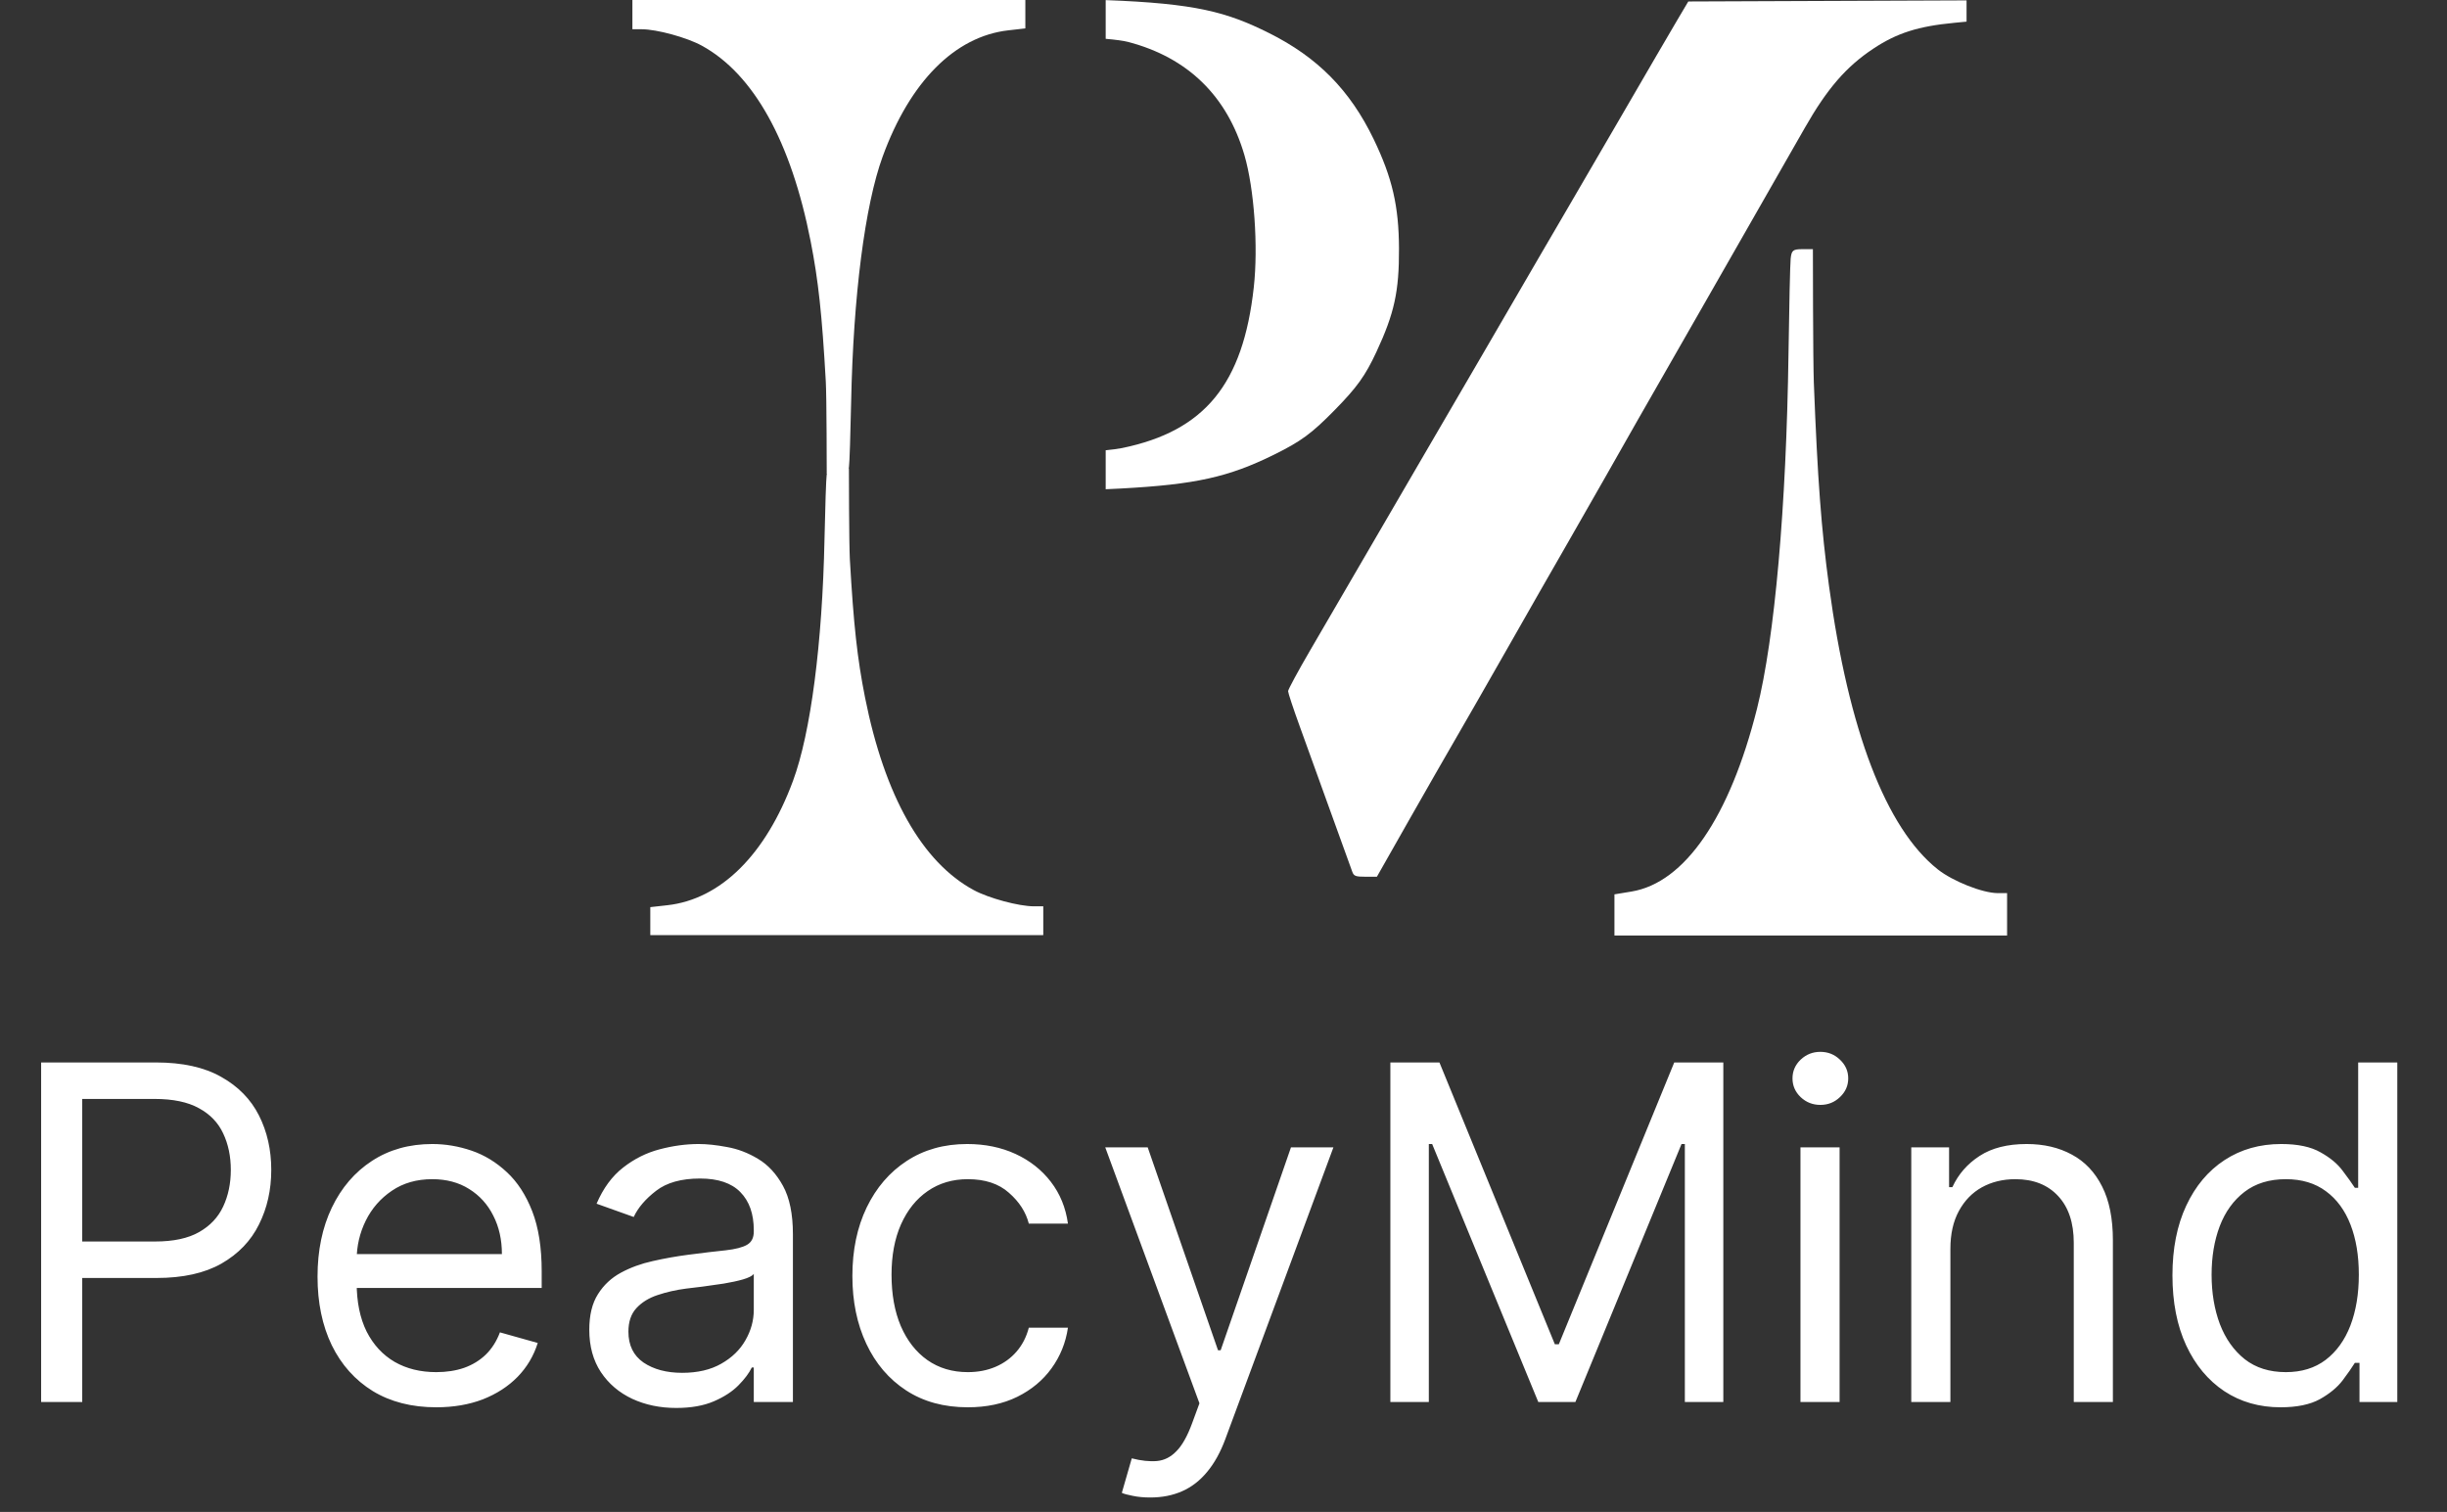 <svg xmlns="http://www.w3.org/2000/svg" fill="none" viewBox="0 0 89 55" height="55" width="89">
<rect x="0" y="0" width="89" height="55" fill="#333333" stroke="none"/>
<path fill="white" d="M49.185 31.715C49.149 31.617 48.798 30.647 48.406 29.56C48.014 28.472 47.503 27.058 47.271 26.417C47.038 25.776 46.849 25.203 46.849 25.143C46.849 25.084 47.21 24.416 47.651 23.659C48.475 22.244 50.436 18.878 51.7 16.705C52.093 16.031 53.088 14.322 53.912 12.909C54.735 11.495 55.688 9.857 56.028 9.27C56.368 8.682 56.794 7.953 56.975 7.648C57.155 7.344 58.047 5.813 58.955 4.247C59.864 2.681 60.786 1.097 61.006 0.727L61.405 0.054L66.466 0.034L71.526 0.014V0.4V0.787L71.08 0.83C69.763 0.955 68.988 1.203 68.132 1.772C67.15 2.423 66.456 3.225 65.648 4.642C65.475 4.947 65.027 5.73 64.653 6.383C64.279 7.035 63.862 7.765 63.727 8.004C63.592 8.243 62.819 9.596 62.009 11.01C59.888 14.713 58.829 16.566 58.374 17.378C58.154 17.769 57.554 18.82 57.041 19.711C56.527 20.603 55.52 22.365 54.803 23.627C54.085 24.889 53.249 26.348 52.945 26.87C52.641 27.392 51.871 28.736 51.235 29.856L50.079 31.893H49.664C49.306 31.893 49.242 31.869 49.185 31.715Z"></path>
<path fill="white" d="M58.719 33.282V32.534L59.342 32.431C61.278 32.11 62.912 29.727 63.905 25.776C64.548 23.218 64.972 18.434 65.05 12.84C65.073 11.145 65.109 9.602 65.128 9.411C65.16 9.107 65.212 9.064 65.551 9.064H65.937L65.942 11.184C65.945 12.349 65.958 13.58 65.971 13.919C66.108 17.451 66.242 19.237 66.523 21.316C67.235 26.579 68.596 30.129 70.476 31.623C71.021 32.057 72.113 32.489 72.661 32.489H73V33.26V34.031H65.86H58.719L58.719 33.282Z"></path>
<path fill="white" d="M23.652 33.508V32.999L24.276 32.929C26.214 32.711 27.849 31.091 28.843 28.404C29.486 26.665 29.91 23.412 29.988 19.608C30.012 18.456 30.047 17.407 30.067 17.277C30.098 17.07 30.15 17.041 30.489 17.041H30.876L30.881 18.482C30.884 19.274 30.897 20.111 30.91 20.342C31.047 22.744 31.181 23.958 31.462 25.372C32.175 28.951 33.537 31.364 35.418 32.38C35.964 32.675 37.057 32.969 37.605 32.969H37.945V33.493V34.017H30.799H23.652L23.652 33.508Z"></path>
<path fill="white" d="M37.293 0.517L37.293 1.033L36.669 1.104C34.731 1.326 33.097 2.969 32.103 5.696C31.459 7.461 31.035 10.762 30.957 14.621C30.933 15.791 30.898 16.856 30.878 16.987C30.847 17.197 30.795 17.227 30.456 17.227H30.069L30.064 15.764C30.061 14.96 30.049 14.111 30.035 13.877C29.898 11.44 29.765 10.208 29.483 8.773C28.77 5.142 27.408 2.692 25.527 1.662C24.982 1.363 23.889 1.064 23.34 1.064H23.001V0.532V0L30.147 0H37.293L37.293 0.517Z"></path>
<path fill="white" d="M40.215 0.004C43.492 0.126 44.62 0.437 46.149 1.199C47.925 2.084 49.106 3.283 49.968 5.075C50.639 6.472 50.877 7.501 50.883 9.041C50.889 10.601 50.715 11.397 50.062 12.801C49.656 13.671 49.358 14.087 48.543 14.918C47.706 15.771 47.321 16.054 46.341 16.538C44.68 17.358 43.478 17.624 40.778 17.77C40.596 17.779 40.407 17.788 40.215 17.797V16.379C40.453 16.355 40.659 16.33 40.815 16.298C43.818 15.678 45.213 13.974 45.602 10.448C45.766 8.966 45.617 6.867 45.262 5.647C44.634 3.492 43.201 2.094 41.033 1.526C40.859 1.481 40.569 1.443 40.215 1.412V0.004Z"></path>
<path fill="white" d="M1.496 51V38.649H5.669C6.638 38.649 7.43 38.824 8.045 39.174C8.664 39.52 9.122 39.988 9.42 40.579C9.718 41.17 9.866 41.829 9.866 42.557C9.866 43.285 9.718 43.946 9.42 44.541C9.127 45.136 8.672 45.611 8.057 45.964C7.442 46.314 6.654 46.489 5.693 46.489H2.702V45.162H5.645C6.308 45.162 6.841 45.048 7.243 44.819C7.645 44.589 7.936 44.28 8.117 43.89C8.302 43.496 8.395 43.051 8.395 42.557C8.395 42.062 8.302 41.62 8.117 41.23C7.936 40.84 7.643 40.535 7.237 40.314C6.831 40.088 6.292 39.976 5.621 39.976H2.991V51H1.496ZM15.867 51.193C14.974 51.193 14.204 50.996 13.557 50.602C12.914 50.204 12.417 49.649 12.068 48.938C11.722 48.222 11.549 47.39 11.549 46.441C11.549 45.492 11.722 44.656 12.068 43.932C12.417 43.204 12.904 42.637 13.527 42.231C14.154 41.821 14.886 41.616 15.722 41.616C16.205 41.616 16.681 41.697 17.151 41.857C17.622 42.018 18.05 42.28 18.436 42.641C18.822 42.999 19.13 43.474 19.359 44.065C19.588 44.656 19.702 45.383 19.702 46.248V46.851H12.562V45.621H18.255C18.255 45.098 18.151 44.632 17.941 44.221C17.736 43.811 17.443 43.488 17.061 43.251C16.683 43.013 16.237 42.895 15.722 42.895C15.155 42.895 14.665 43.035 14.251 43.317C13.841 43.594 13.525 43.956 13.304 44.402C13.083 44.849 12.972 45.327 12.972 45.838V46.658C12.972 47.357 13.093 47.95 13.334 48.437C13.579 48.919 13.919 49.287 14.353 49.541C14.787 49.79 15.292 49.914 15.867 49.914C16.241 49.914 16.578 49.862 16.88 49.758C17.186 49.649 17.449 49.488 17.67 49.275C17.891 49.058 18.062 48.789 18.183 48.467L19.558 48.853C19.413 49.319 19.17 49.73 18.828 50.083C18.486 50.433 18.064 50.706 17.561 50.904C17.059 51.096 16.494 51.193 15.867 51.193ZM24.593 51.217C24.006 51.217 23.474 51.106 22.995 50.885C22.517 50.66 22.137 50.337 21.855 49.914C21.574 49.488 21.433 48.974 21.433 48.371C21.433 47.84 21.538 47.41 21.747 47.08C21.956 46.746 22.235 46.485 22.585 46.296C22.935 46.107 23.321 45.966 23.743 45.874C24.169 45.777 24.597 45.701 25.027 45.645C25.59 45.572 26.047 45.518 26.396 45.482C26.75 45.442 27.008 45.375 27.168 45.283C27.333 45.19 27.416 45.03 27.416 44.8V44.752C27.416 44.157 27.253 43.695 26.927 43.365C26.605 43.035 26.117 42.871 25.462 42.871C24.782 42.871 24.25 43.019 23.864 43.317C23.478 43.614 23.206 43.932 23.049 44.27L21.698 43.787C21.94 43.224 22.261 42.786 22.663 42.473C23.07 42.155 23.512 41.934 23.99 41.809C24.473 41.681 24.947 41.616 25.413 41.616C25.711 41.616 26.053 41.652 26.439 41.725C26.829 41.793 27.205 41.936 27.566 42.153C27.932 42.37 28.236 42.698 28.477 43.136C28.718 43.574 28.839 44.161 28.839 44.897V51H27.416V49.746H27.343C27.247 49.947 27.086 50.162 26.861 50.391C26.636 50.62 26.336 50.815 25.962 50.976C25.588 51.137 25.132 51.217 24.593 51.217ZM24.81 49.939C25.373 49.939 25.848 49.828 26.234 49.607C26.624 49.386 26.917 49.1 27.114 48.751C27.315 48.401 27.416 48.033 27.416 47.647V46.344C27.355 46.417 27.223 46.483 27.018 46.543C26.817 46.6 26.583 46.65 26.318 46.694C26.057 46.734 25.801 46.77 25.552 46.803C25.307 46.831 25.108 46.855 24.955 46.875C24.585 46.923 24.239 47.002 23.918 47.11C23.6 47.215 23.343 47.373 23.146 47.587C22.953 47.796 22.856 48.081 22.856 48.443C22.856 48.938 23.039 49.311 23.405 49.565C23.775 49.814 24.244 49.939 24.81 49.939ZM35.2 51.193C34.331 51.193 33.584 50.988 32.956 50.578C32.329 50.168 31.847 49.603 31.509 48.883C31.171 48.163 31.002 47.341 31.002 46.417C31.002 45.476 31.175 44.646 31.521 43.926C31.871 43.202 32.357 42.637 32.98 42.231C33.608 41.821 34.339 41.616 35.176 41.616C35.827 41.616 36.414 41.737 36.937 41.978C37.459 42.219 37.888 42.557 38.221 42.991C38.555 43.425 38.762 43.932 38.842 44.511H37.419C37.311 44.089 37.069 43.715 36.695 43.389C36.326 43.059 35.827 42.895 35.2 42.895C34.645 42.895 34.158 43.039 33.74 43.329C33.326 43.614 33.003 44.018 32.769 44.541C32.54 45.06 32.426 45.669 32.426 46.368C32.426 47.084 32.538 47.707 32.763 48.238C32.993 48.769 33.314 49.181 33.728 49.474C34.147 49.768 34.637 49.914 35.2 49.914C35.57 49.914 35.905 49.85 36.207 49.721C36.508 49.593 36.764 49.408 36.973 49.167C37.182 48.925 37.331 48.636 37.419 48.298H38.842C38.762 48.845 38.563 49.337 38.245 49.776C37.932 50.21 37.516 50.556 36.997 50.813C36.482 51.066 35.883 51.193 35.2 51.193ZM41.84 54.474C41.598 54.474 41.383 54.454 41.194 54.413C41.005 54.377 40.875 54.341 40.802 54.305L41.164 53.05C41.51 53.139 41.816 53.171 42.081 53.147C42.346 53.123 42.581 53.004 42.786 52.791C42.995 52.582 43.187 52.242 43.359 51.772L43.625 51.048L40.199 41.737H41.743L44.3 49.118H44.397L46.954 41.737H48.498L44.566 52.351C44.389 52.829 44.169 53.225 43.908 53.539C43.647 53.857 43.343 54.092 42.998 54.245C42.656 54.397 42.27 54.474 41.84 54.474ZM50.569 38.649H52.354L56.552 48.901H56.696L60.894 38.649H62.679V51H61.28V41.616H61.159L57.299 51H55.949L52.089 41.616H51.968V51H50.569V38.649ZM65.485 51V41.737H66.908V51H65.485ZM66.208 40.193C65.931 40.193 65.692 40.099 65.491 39.91C65.294 39.721 65.195 39.493 65.195 39.228C65.195 38.963 65.294 38.736 65.491 38.547C65.692 38.358 65.931 38.263 66.208 38.263C66.486 38.263 66.723 38.358 66.92 38.547C67.121 38.736 67.222 38.963 67.222 39.228C67.222 39.493 67.121 39.721 66.92 39.91C66.723 40.099 66.486 40.193 66.208 40.193ZM70.938 45.428V51H69.515V41.737H70.89V43.184H71.01C71.227 42.714 71.557 42.336 71.999 42.05C72.442 41.761 73.013 41.616 73.712 41.616C74.339 41.616 74.888 41.745 75.358 42.002C75.829 42.255 76.195 42.641 76.456 43.16C76.717 43.675 76.848 44.326 76.848 45.114V51H75.425V45.211C75.425 44.483 75.236 43.916 74.858 43.51C74.48 43.1 73.961 42.895 73.302 42.895C72.848 42.895 72.442 42.993 72.084 43.19C71.73 43.387 71.451 43.675 71.246 44.053C71.04 44.431 70.938 44.889 70.938 45.428ZM82.947 51.193C82.175 51.193 81.493 50.998 80.902 50.608C80.311 50.214 79.849 49.659 79.515 48.944C79.181 48.224 79.014 47.373 79.014 46.392C79.014 45.42 79.181 44.575 79.515 43.86C79.849 43.144 80.313 42.591 80.908 42.201C81.503 41.811 82.191 41.616 82.971 41.616C83.574 41.616 84.05 41.717 84.4 41.918C84.754 42.115 85.023 42.34 85.208 42.593C85.397 42.842 85.544 43.047 85.648 43.208H85.769V38.649H87.192V51H85.817V49.577H85.648C85.544 49.746 85.395 49.959 85.202 50.216C85.009 50.469 84.734 50.697 84.376 50.898C84.018 51.094 83.542 51.193 82.947 51.193ZM83.139 49.914C83.71 49.914 84.193 49.766 84.587 49.468C84.981 49.167 85.281 48.751 85.486 48.22C85.691 47.685 85.793 47.068 85.793 46.368C85.793 45.677 85.693 45.072 85.492 44.553C85.29 44.031 84.993 43.624 84.599 43.335C84.205 43.041 83.719 42.895 83.139 42.895C82.537 42.895 82.034 43.05 81.632 43.359C81.234 43.665 80.934 44.081 80.733 44.607C80.536 45.13 80.438 45.717 80.438 46.368C80.438 47.028 80.538 47.627 80.739 48.166C80.944 48.7 81.246 49.127 81.644 49.444C82.046 49.758 82.544 49.914 83.139 49.914Z"></path>
</svg>

